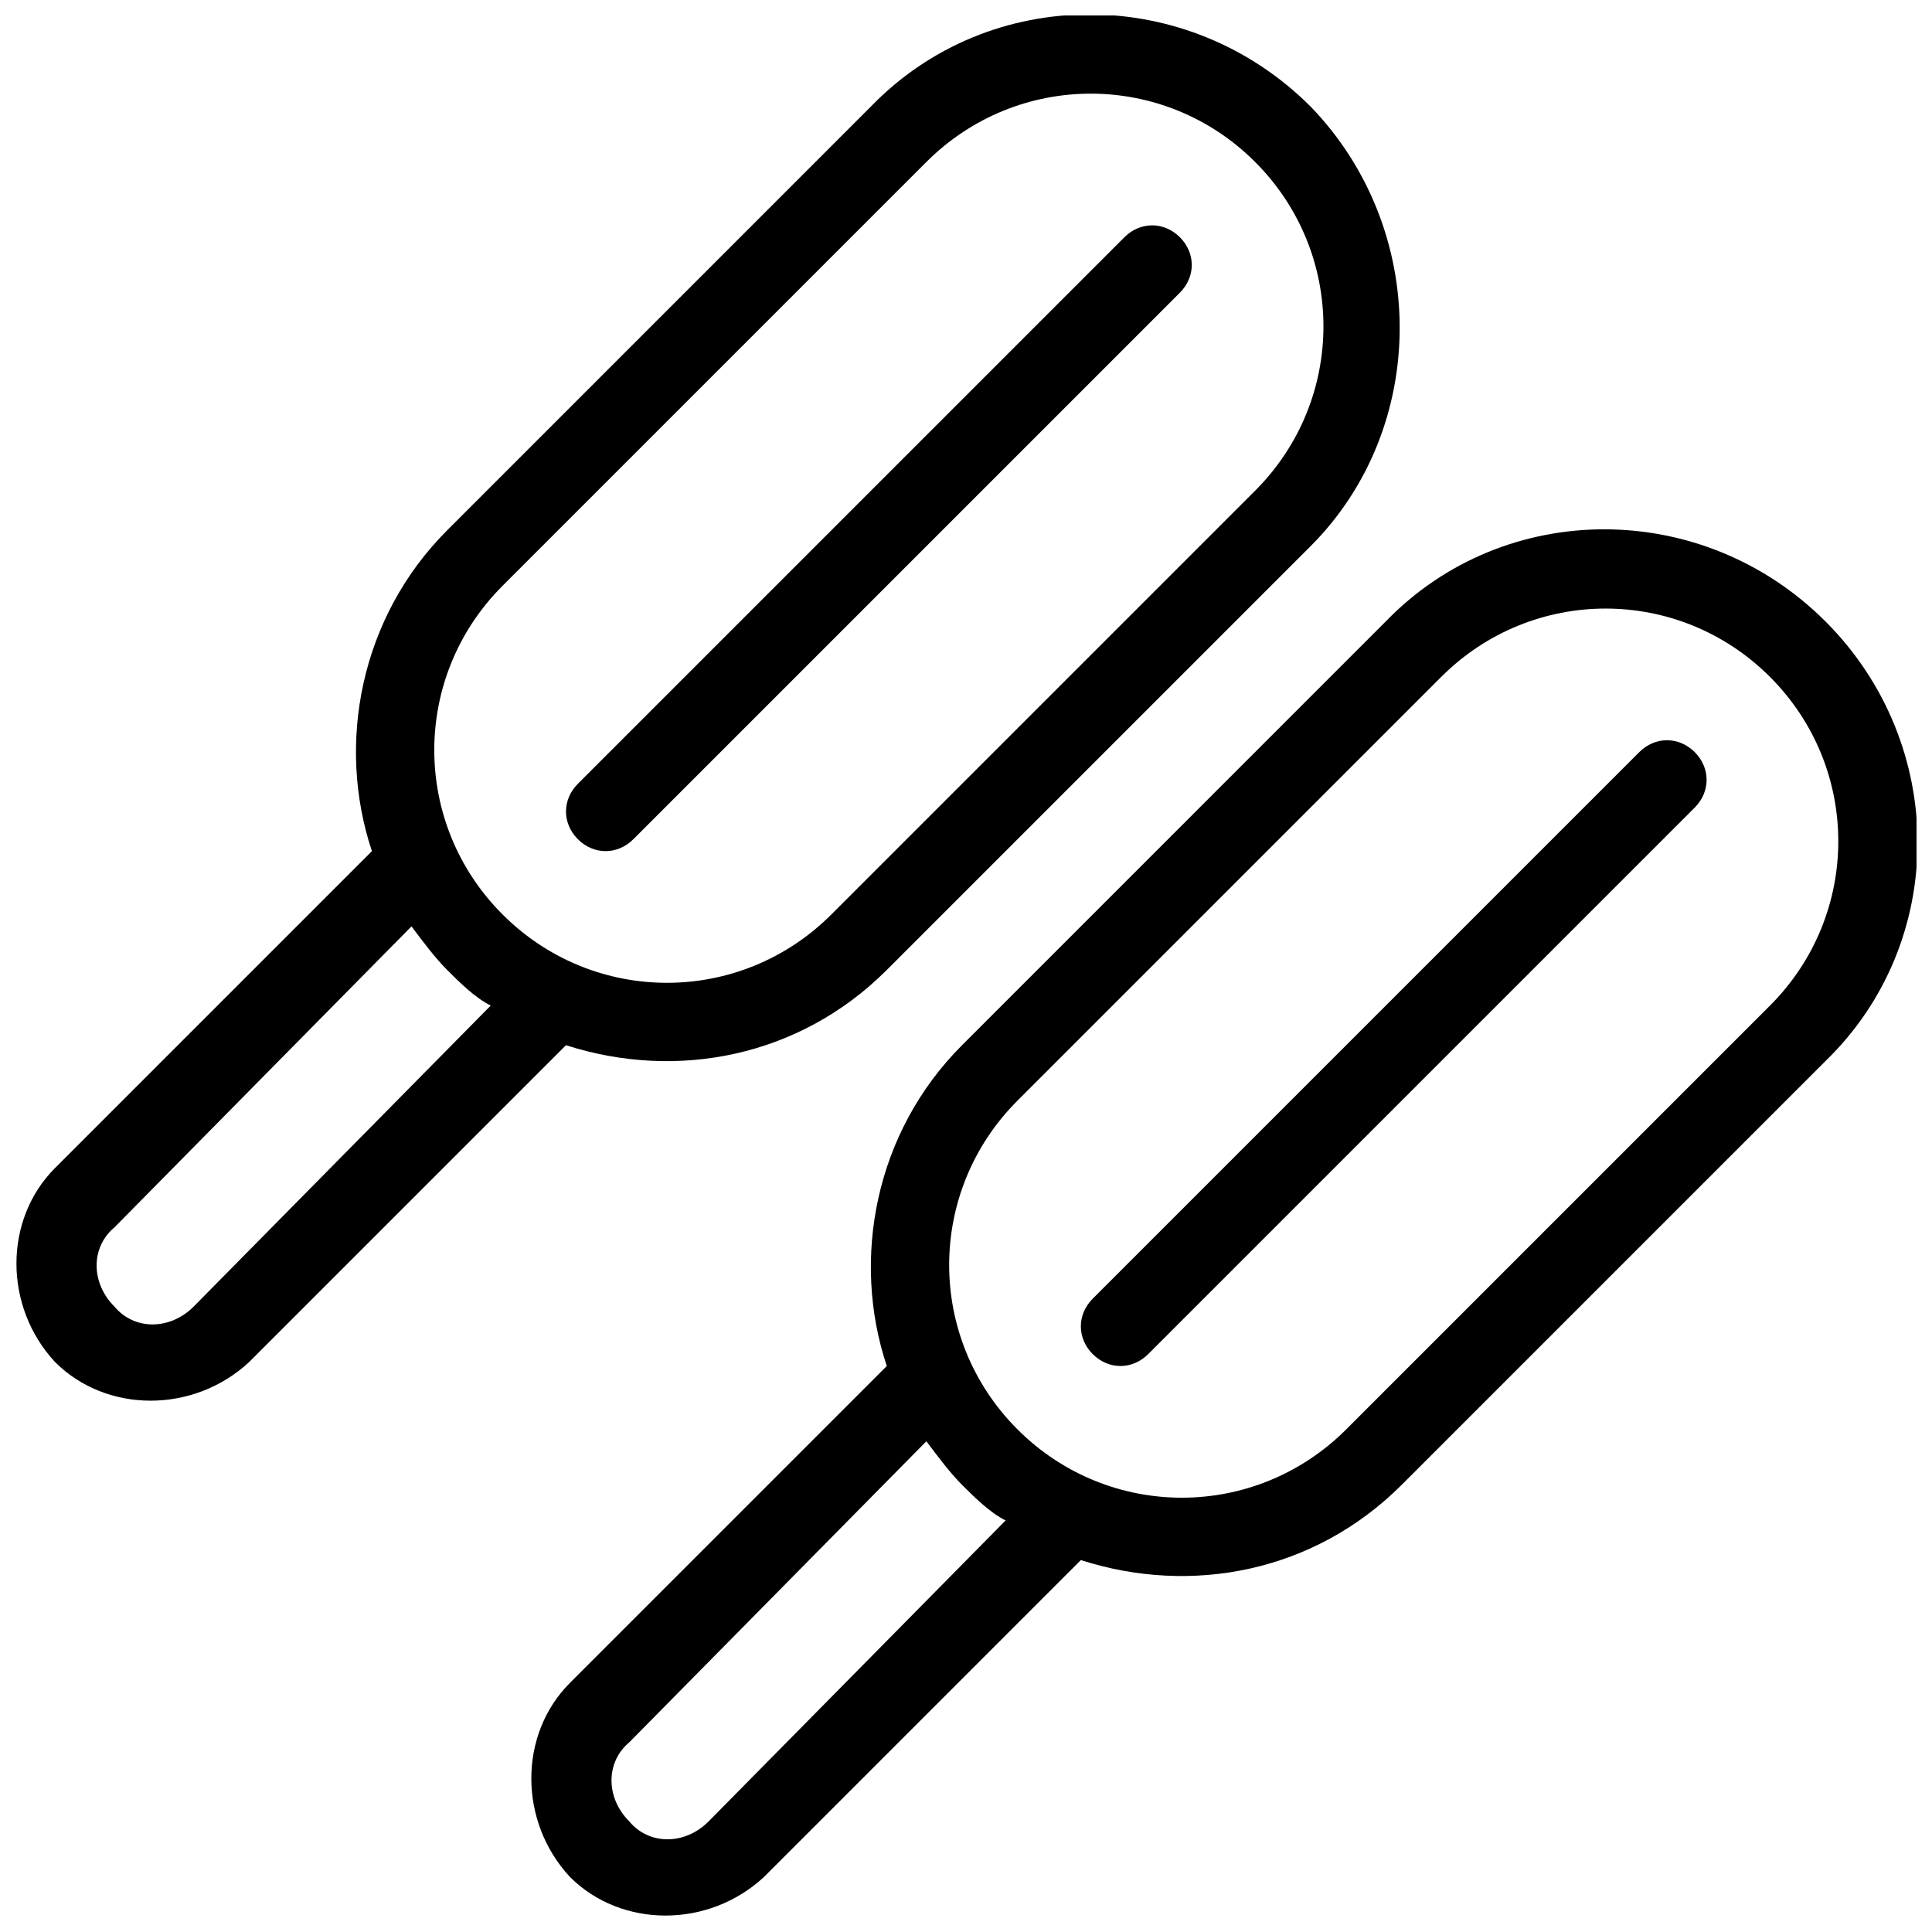 <?xml version="1.0" encoding="UTF-8"?>
<!-- Uploaded to: SVG Repo, www.svgrepo.com, Generator: SVG Repo Mixer Tools -->
<svg width="800px" height="800px" version="1.1" viewBox="144 144 512 512" xmlns="http://www.w3.org/2000/svg">
 <defs>
  <clipPath id="b">
   <path d="m284 284h367.9v367.9h-367.9z"/>
  </clipPath>
  <clipPath id="a">
   <path d="m148.09 148.09h366.91v367.91h-366.91z"/>
  </clipPath>
 </defs>
 <path d="m593.12 343.32c-4.199-4.199-10.496-4.199-14.695 0l-144.84 144.84c-4.199 4.199-4.199 10.496 0 14.695 4.199 4.199 10.496 4.199 14.695 0l144.84-144.84c4.199-4.199 4.199-10.496 0-14.695z"/>
 <g clip-path="url(#b)">
  <path d="m627.76 308.68c-32.539-32.539-85.02-32.539-116.51 0l-112.3 112.31c-23.09 23.09-29.391 56.68-19.941 85.02l-83.969 83.969c-13.645 13.645-13.645 36.734 0 51.43 13.645 13.645 36.734 13.645 51.43 0l83.969-83.969c29.391 9.445 61.926 3.148 85.02-19.941l112.31-112.31c32.535-31.492 32.535-83.969-0.004-116.51zm-295.99 318.03c-6.297 6.297-15.742 6.297-20.992 0-6.297-6.297-6.297-15.742 0-20.992l78.723-79.77c3.148 4.199 6.297 8.398 9.445 11.547 3.148 3.148 7.348 7.348 11.547 9.445zm168.99-103.91c-24.141 24.141-62.977 24.141-87.117 0s-24.141-62.977 0-87.117l112.3-112.3c24.141-24.141 62.977-24.141 87.117 0s24.141 62.977 0 87.117z"/>
 </g>
 <path d="m456.68 206.87c-4.199-4.199-10.496-4.199-14.695 0l-144.84 144.84c-4.199 4.199-4.199 10.496 0 14.695 4.199 4.199 10.496 4.199 14.695 0l144.84-144.84c4.199-4.199 4.199-10.496 0-14.695z"/>
 <g clip-path="url(#a)">
  <path d="m491.31 172.23c-32.539-32.539-85.02-32.539-116.51 0l-112.3 112.31c-23.09 23.09-29.391 56.68-19.941 85.02l-83.969 83.969c-13.645 13.645-13.645 36.734 0 51.43 13.645 13.645 36.734 13.645 51.43 0l83.969-83.969c29.391 9.445 61.926 3.148 85.02-19.941l112.31-112.31c31.484-31.488 31.484-83.969-0.004-116.51zm-295.99 318.03c-6.297 6.297-15.742 6.297-20.992 0-6.297-6.297-6.297-15.742 0-20.992l78.723-79.77c3.148 4.199 6.297 8.398 9.445 11.547 3.148 3.148 7.348 7.348 11.547 9.445zm168.99-103.91c-24.141 24.141-62.977 24.141-87.117 0-24.141-24.141-24.141-62.977 0-87.117l112.31-112.31c24.141-24.141 62.977-24.141 87.117 0 24.141 24.141 24.141 62.977 0 87.117z"/>
 </g>
</svg>